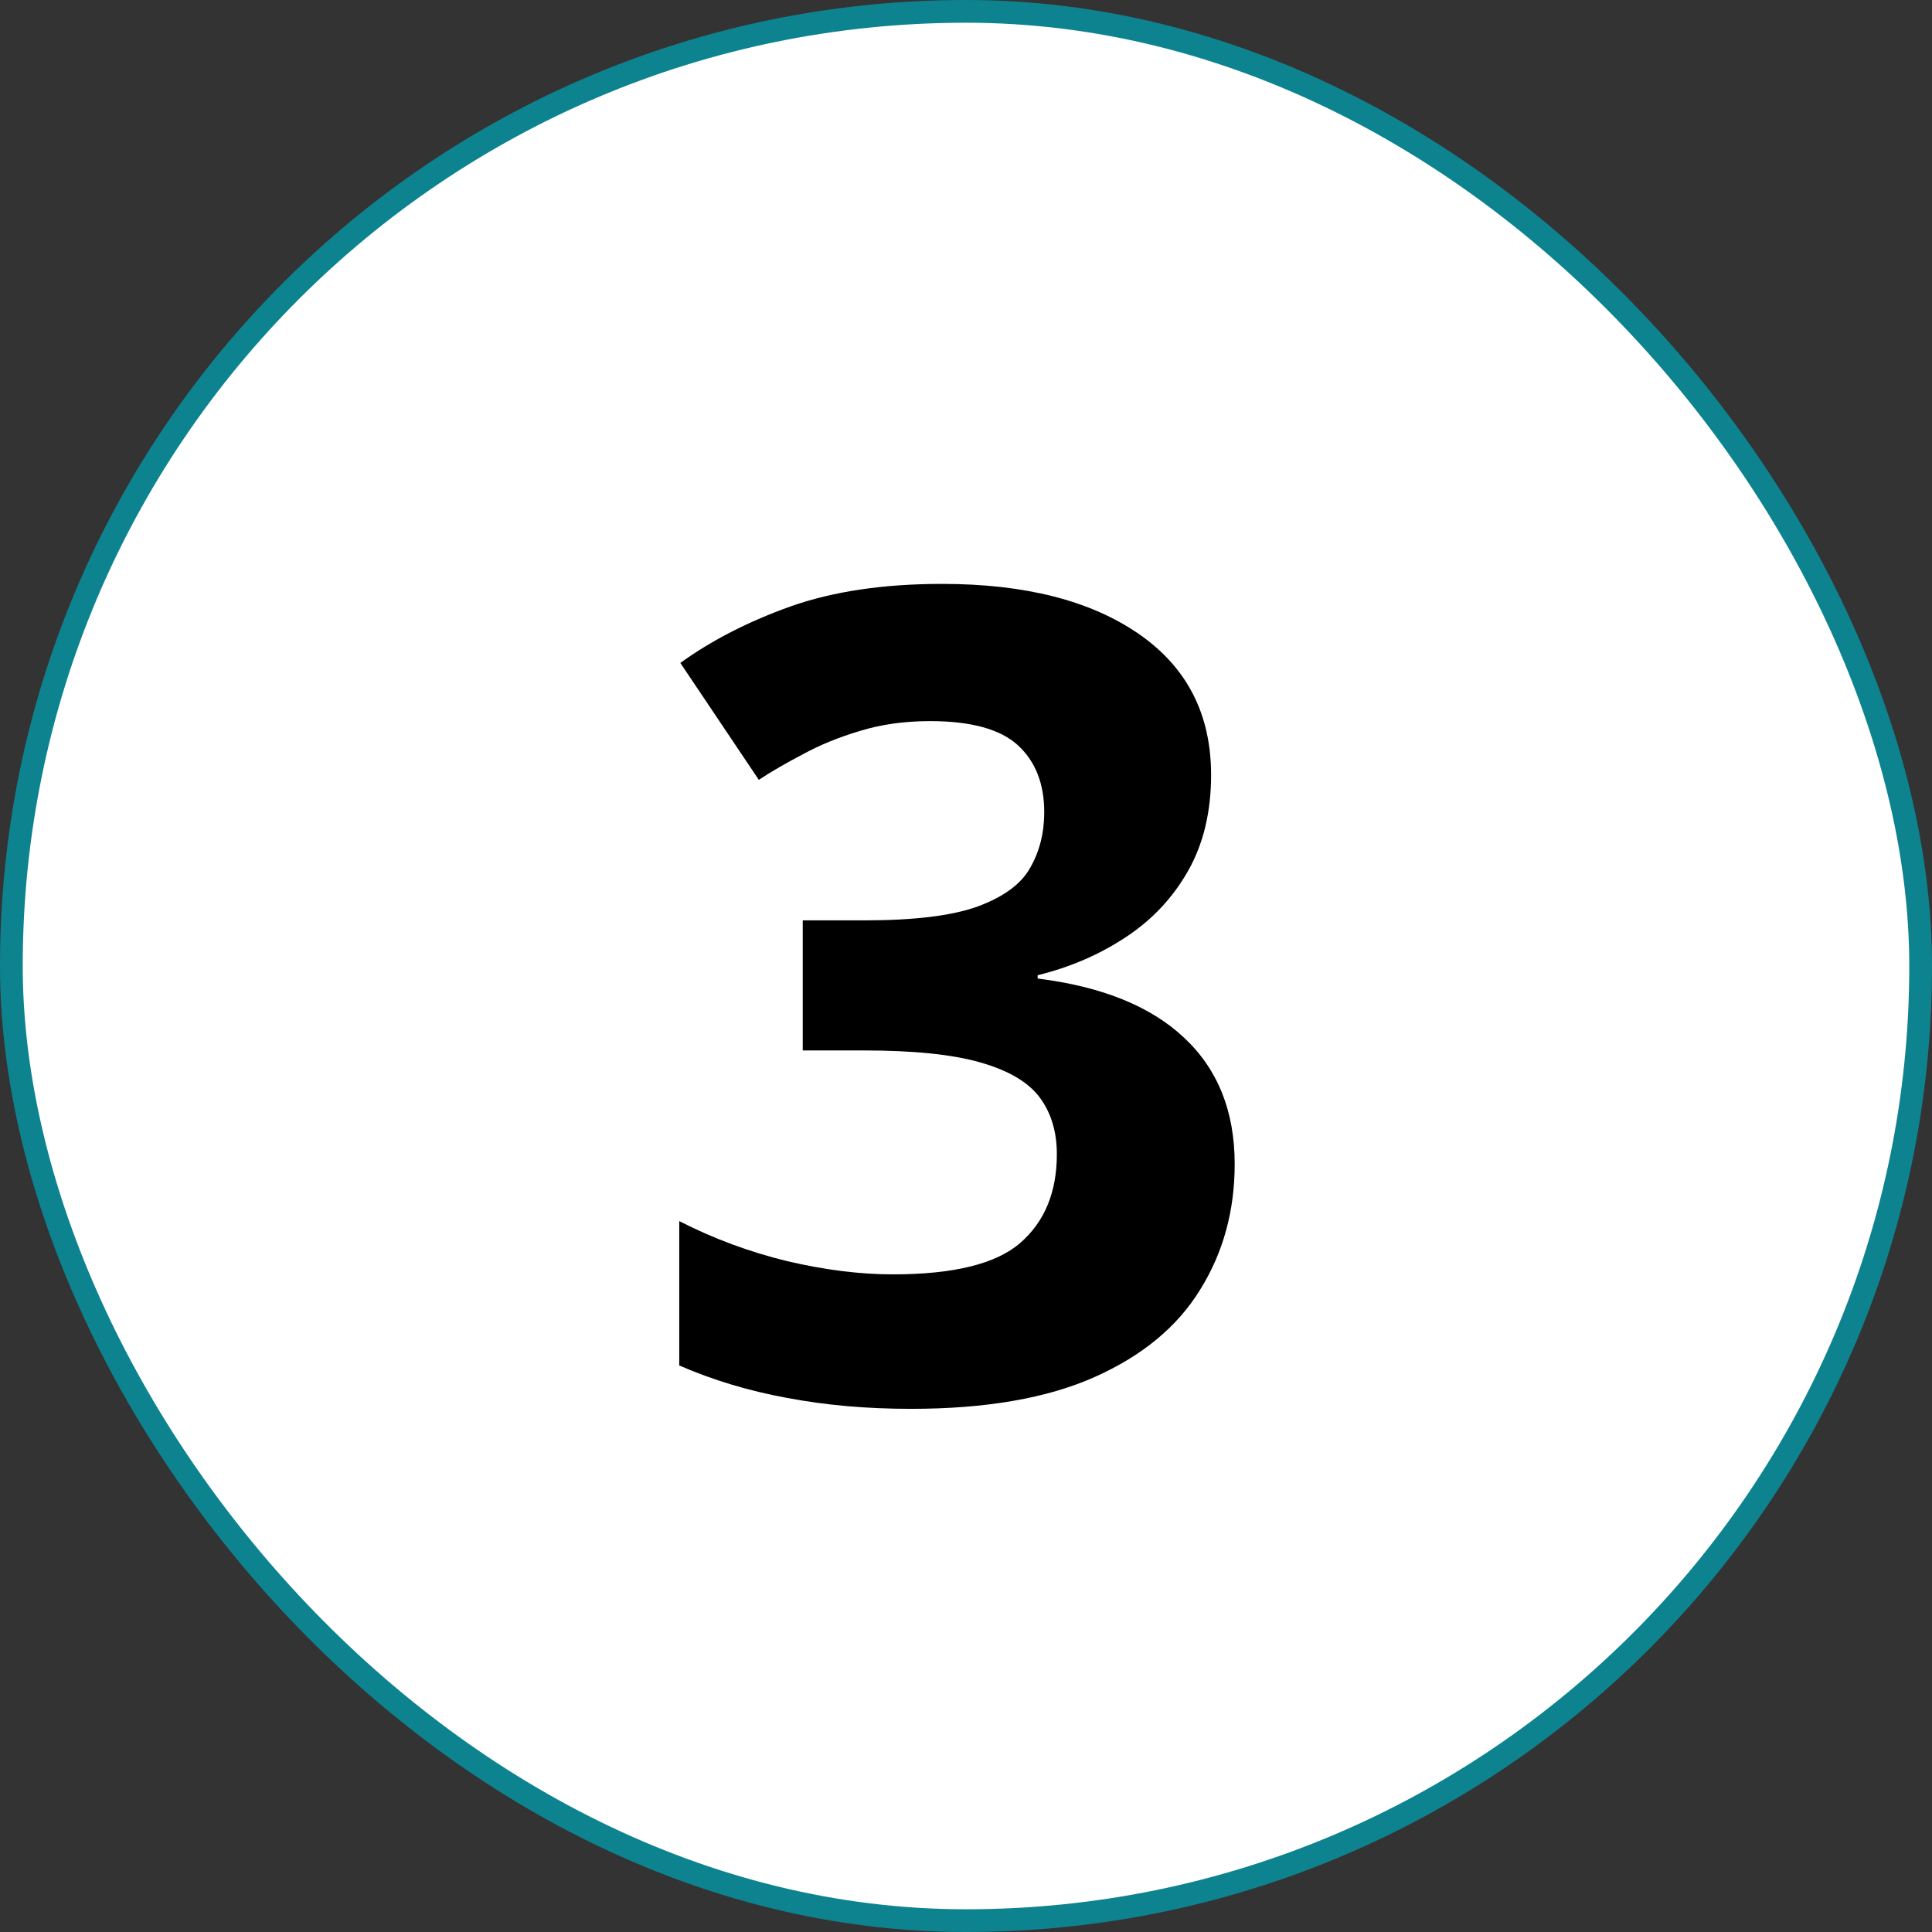<svg width="85" height="85" viewBox="0 0 85 85" fill="none" xmlns="http://www.w3.org/2000/svg">
<rect x="0" y="0" width="85" height="85" fill="#333333" stroke="none"/>
<rect x="0.5" y="0.5" width="84" height="84" rx="42" fill="white"/>
<rect x="0.5" y="0.5" width="84" height="84" rx="42" stroke="#0D8390"/>
<path d="M53.283 34.092C53.283 35.718 52.945 37.127 52.269 38.318C51.592 39.51 50.675 40.483 49.516 41.24C48.373 41.997 47.085 42.552 45.652 42.906V43.051C48.485 43.405 50.635 44.275 52.099 45.659C53.581 47.044 54.321 48.895 54.321 51.213C54.321 53.274 53.814 55.117 52.8 56.743C51.802 58.369 50.256 59.649 48.163 60.582C46.071 61.516 43.374 61.983 40.074 61.983C38.126 61.983 36.307 61.822 34.617 61.5C32.942 61.194 31.365 60.719 29.884 60.075V53.724C31.397 54.497 32.983 55.085 34.641 55.487C36.299 55.874 37.844 56.067 39.277 56.067C41.949 56.067 43.817 55.608 44.879 54.69C45.958 53.757 46.497 52.453 46.497 50.778C46.497 49.796 46.248 48.967 45.749 48.291C45.249 47.615 44.38 47.1 43.141 46.746C41.917 46.392 40.203 46.215 37.997 46.215H35.317V40.492H38.045C40.219 40.492 41.869 40.29 42.996 39.888C44.139 39.469 44.911 38.906 45.314 38.197C45.733 37.473 45.942 36.652 45.942 35.734C45.942 34.479 45.555 33.497 44.783 32.788C44.01 32.08 42.722 31.726 40.919 31.726C39.792 31.726 38.762 31.871 37.828 32.16C36.91 32.434 36.081 32.772 35.341 33.175C34.6 33.561 33.948 33.939 33.385 34.31L29.932 29.166C31.316 28.168 32.934 27.339 34.785 26.679C36.653 26.019 38.874 25.689 41.45 25.689C45.089 25.689 47.97 26.421 50.095 27.886C52.22 29.351 53.283 31.42 53.283 34.092Z" fill="black"/>
</svg>
